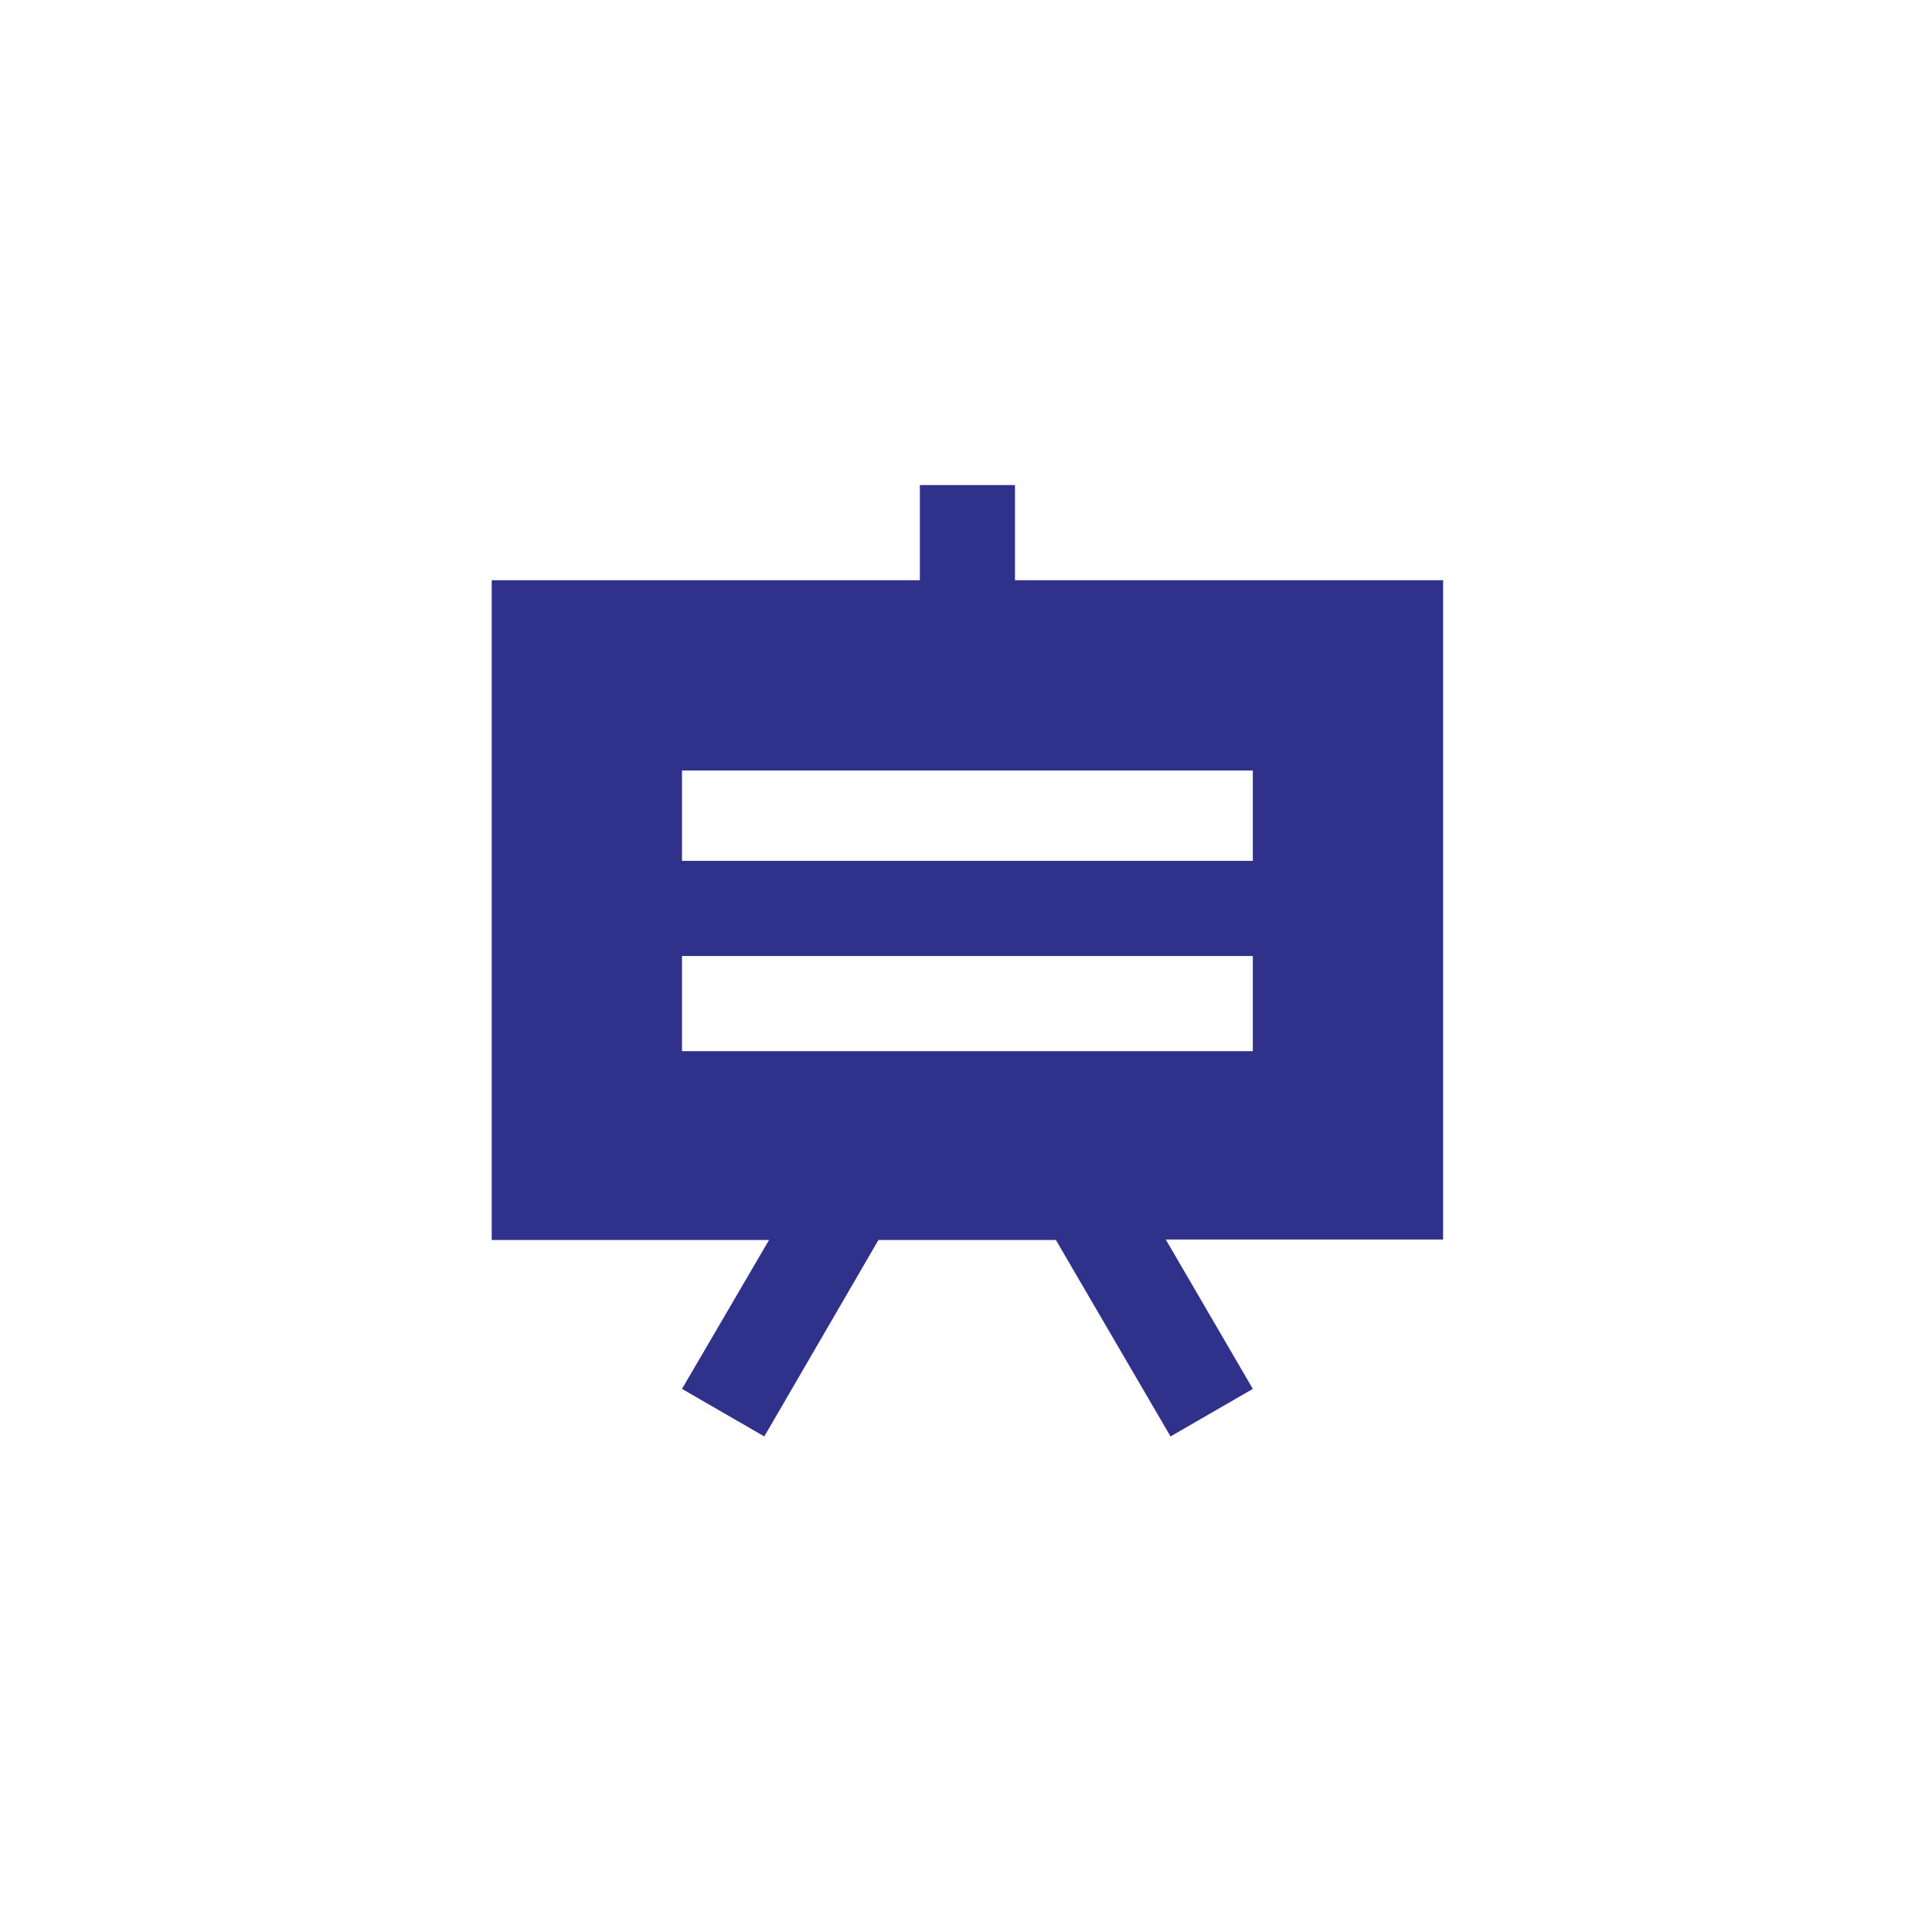 <svg width="80" height="80" viewBox="0 0 80 80" fill="none" xmlns="http://www.w3.org/2000/svg">
<g clip-path="url(#clip0_2048_52)">
<path d="M59.756 24.025H42.028V20.085H38.089V24.025H20.361V51.345H31.845L28.24 57.511L31.648 59.48L36.375 51.345H43.722L48.469 59.48L51.877 57.511L48.272 51.326H59.756V24.025ZM51.877 43.526H28.24V39.586H51.877V43.526ZM51.877 35.646H28.24V31.904H51.877V35.646Z" fill="#2F318B"/>
</g>
<defs>
<clipPath id="clip0_2048_52">
<rect width="40" height="40" fill="white" transform="translate(20 20)"/>
</clipPath>
</defs>
</svg>
